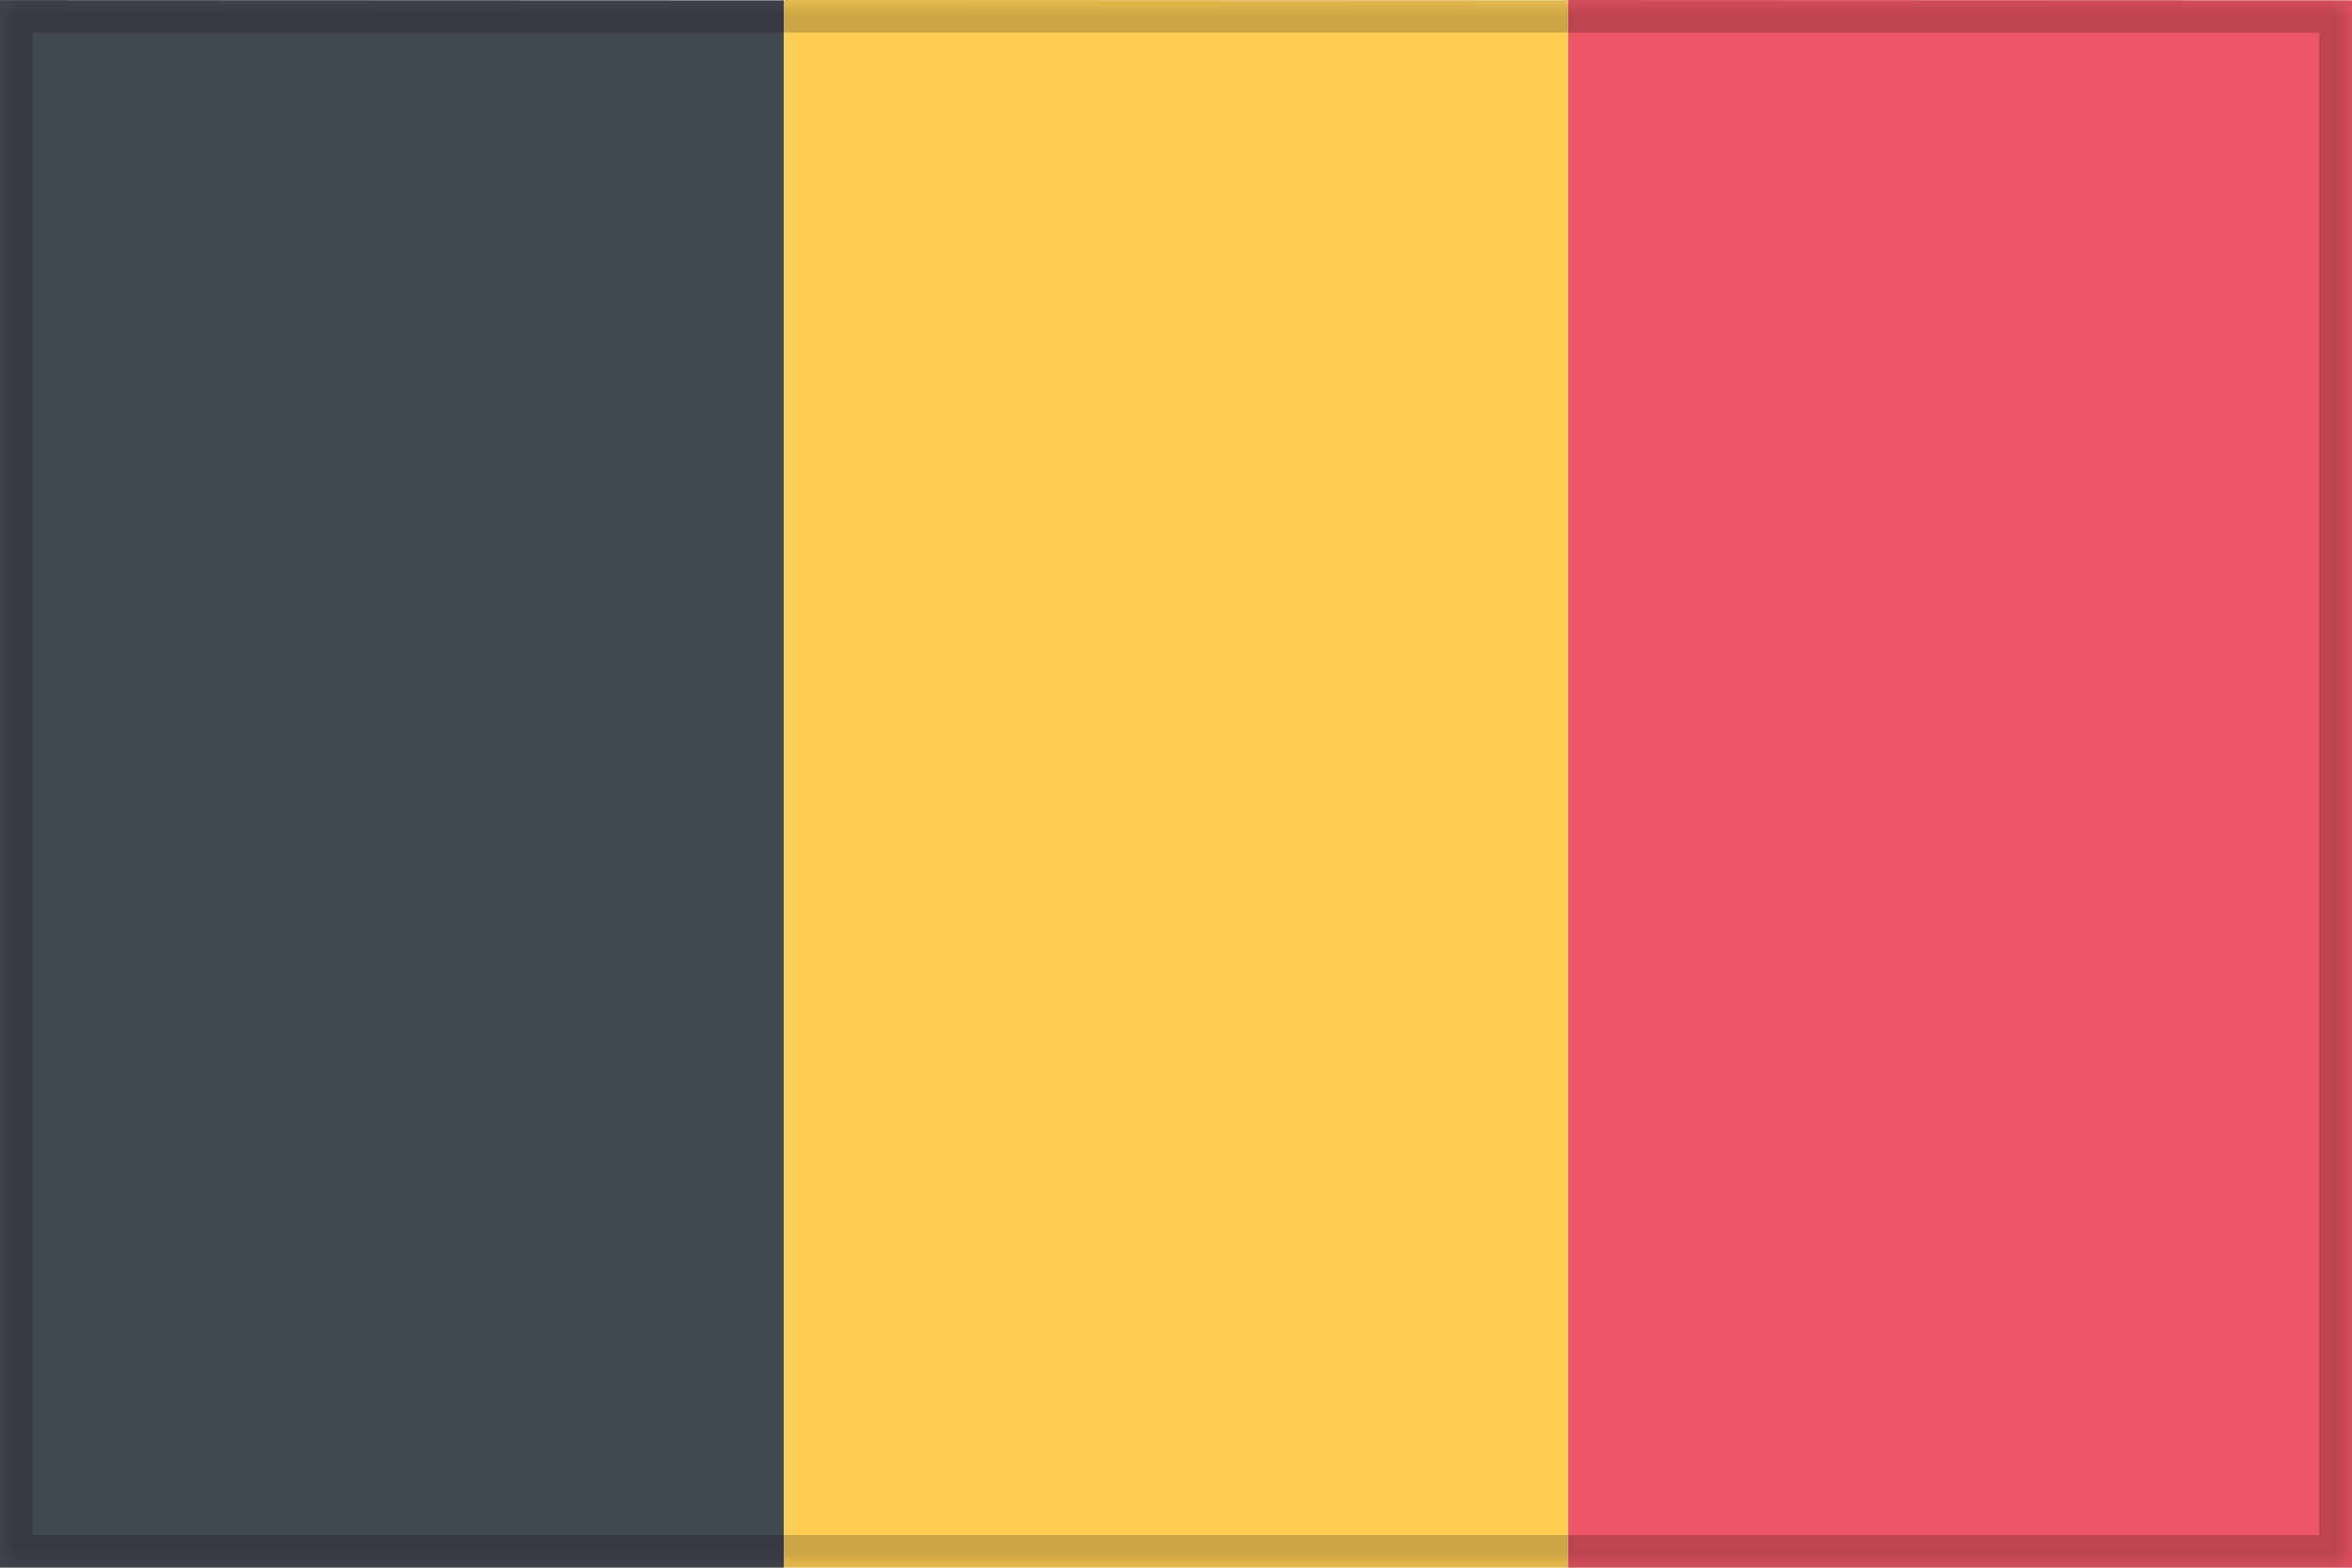 <?xml version="1.0" encoding="UTF-8"?>
<svg width="72px" height="48px" viewBox="0 0 72 48" version="1.1" xmlns="http://www.w3.org/2000/svg" xmlns:xlink="http://www.w3.org/1999/xlink" style="background: #FFFFFF;">
    <!-- Generator: Sketch 42 (36781) - http://www.bohemiancoding.com/sketch -->
    <title>Belgien</title>
    <desc>Created with Sketch.</desc>
    <defs>
        <polygon id="path-1" points="0 48 72 48 72 0 0 0"></polygon>
        <mask id="mask-2" maskContentUnits="userSpaceOnUse" maskUnits="objectBoundingBox" x="0" y="0" width="72" height="48" fill="white">
            <use xlink:href="#path-1"></use>
        </mask>
    </defs>
    <g id="Page-1" stroke="none" stroke-width="1" fill="none" fill-rule="evenodd">
        <g id="Belgien">
            <polygon id="Clip-7" fill="#FFFFFF" points="0 48 72 48 72 0 0 0"></polygon>
            <path d="M0,47.998 L24,47.998 L24,0.012 C15.972,0.012 8.009,0.002 0,0.002 L0,47.998 Z" id="Fill-1" fill="#434953"></path>
            <path d="M48,48 L72,48 L72,0.011 C63.972,0.011 56.009,0 48,0 L48,48 Z" id="Fill-3" fill="#EC5565"></path>
            <path d="M24,47.997 L48,47.997 L48,0.012 C39.972,0.012 32.009,-0 24,-0 L24,47.997 Z" id="Fill-6" fill="#FFCE55"></path>
            <use id="Clip-7" stroke-opacity="0.2" stroke="#000000" mask="url(#mask-2)" stroke-width="2" xlink:href="#path-1"></use>
        </g>
    </g>
</svg>